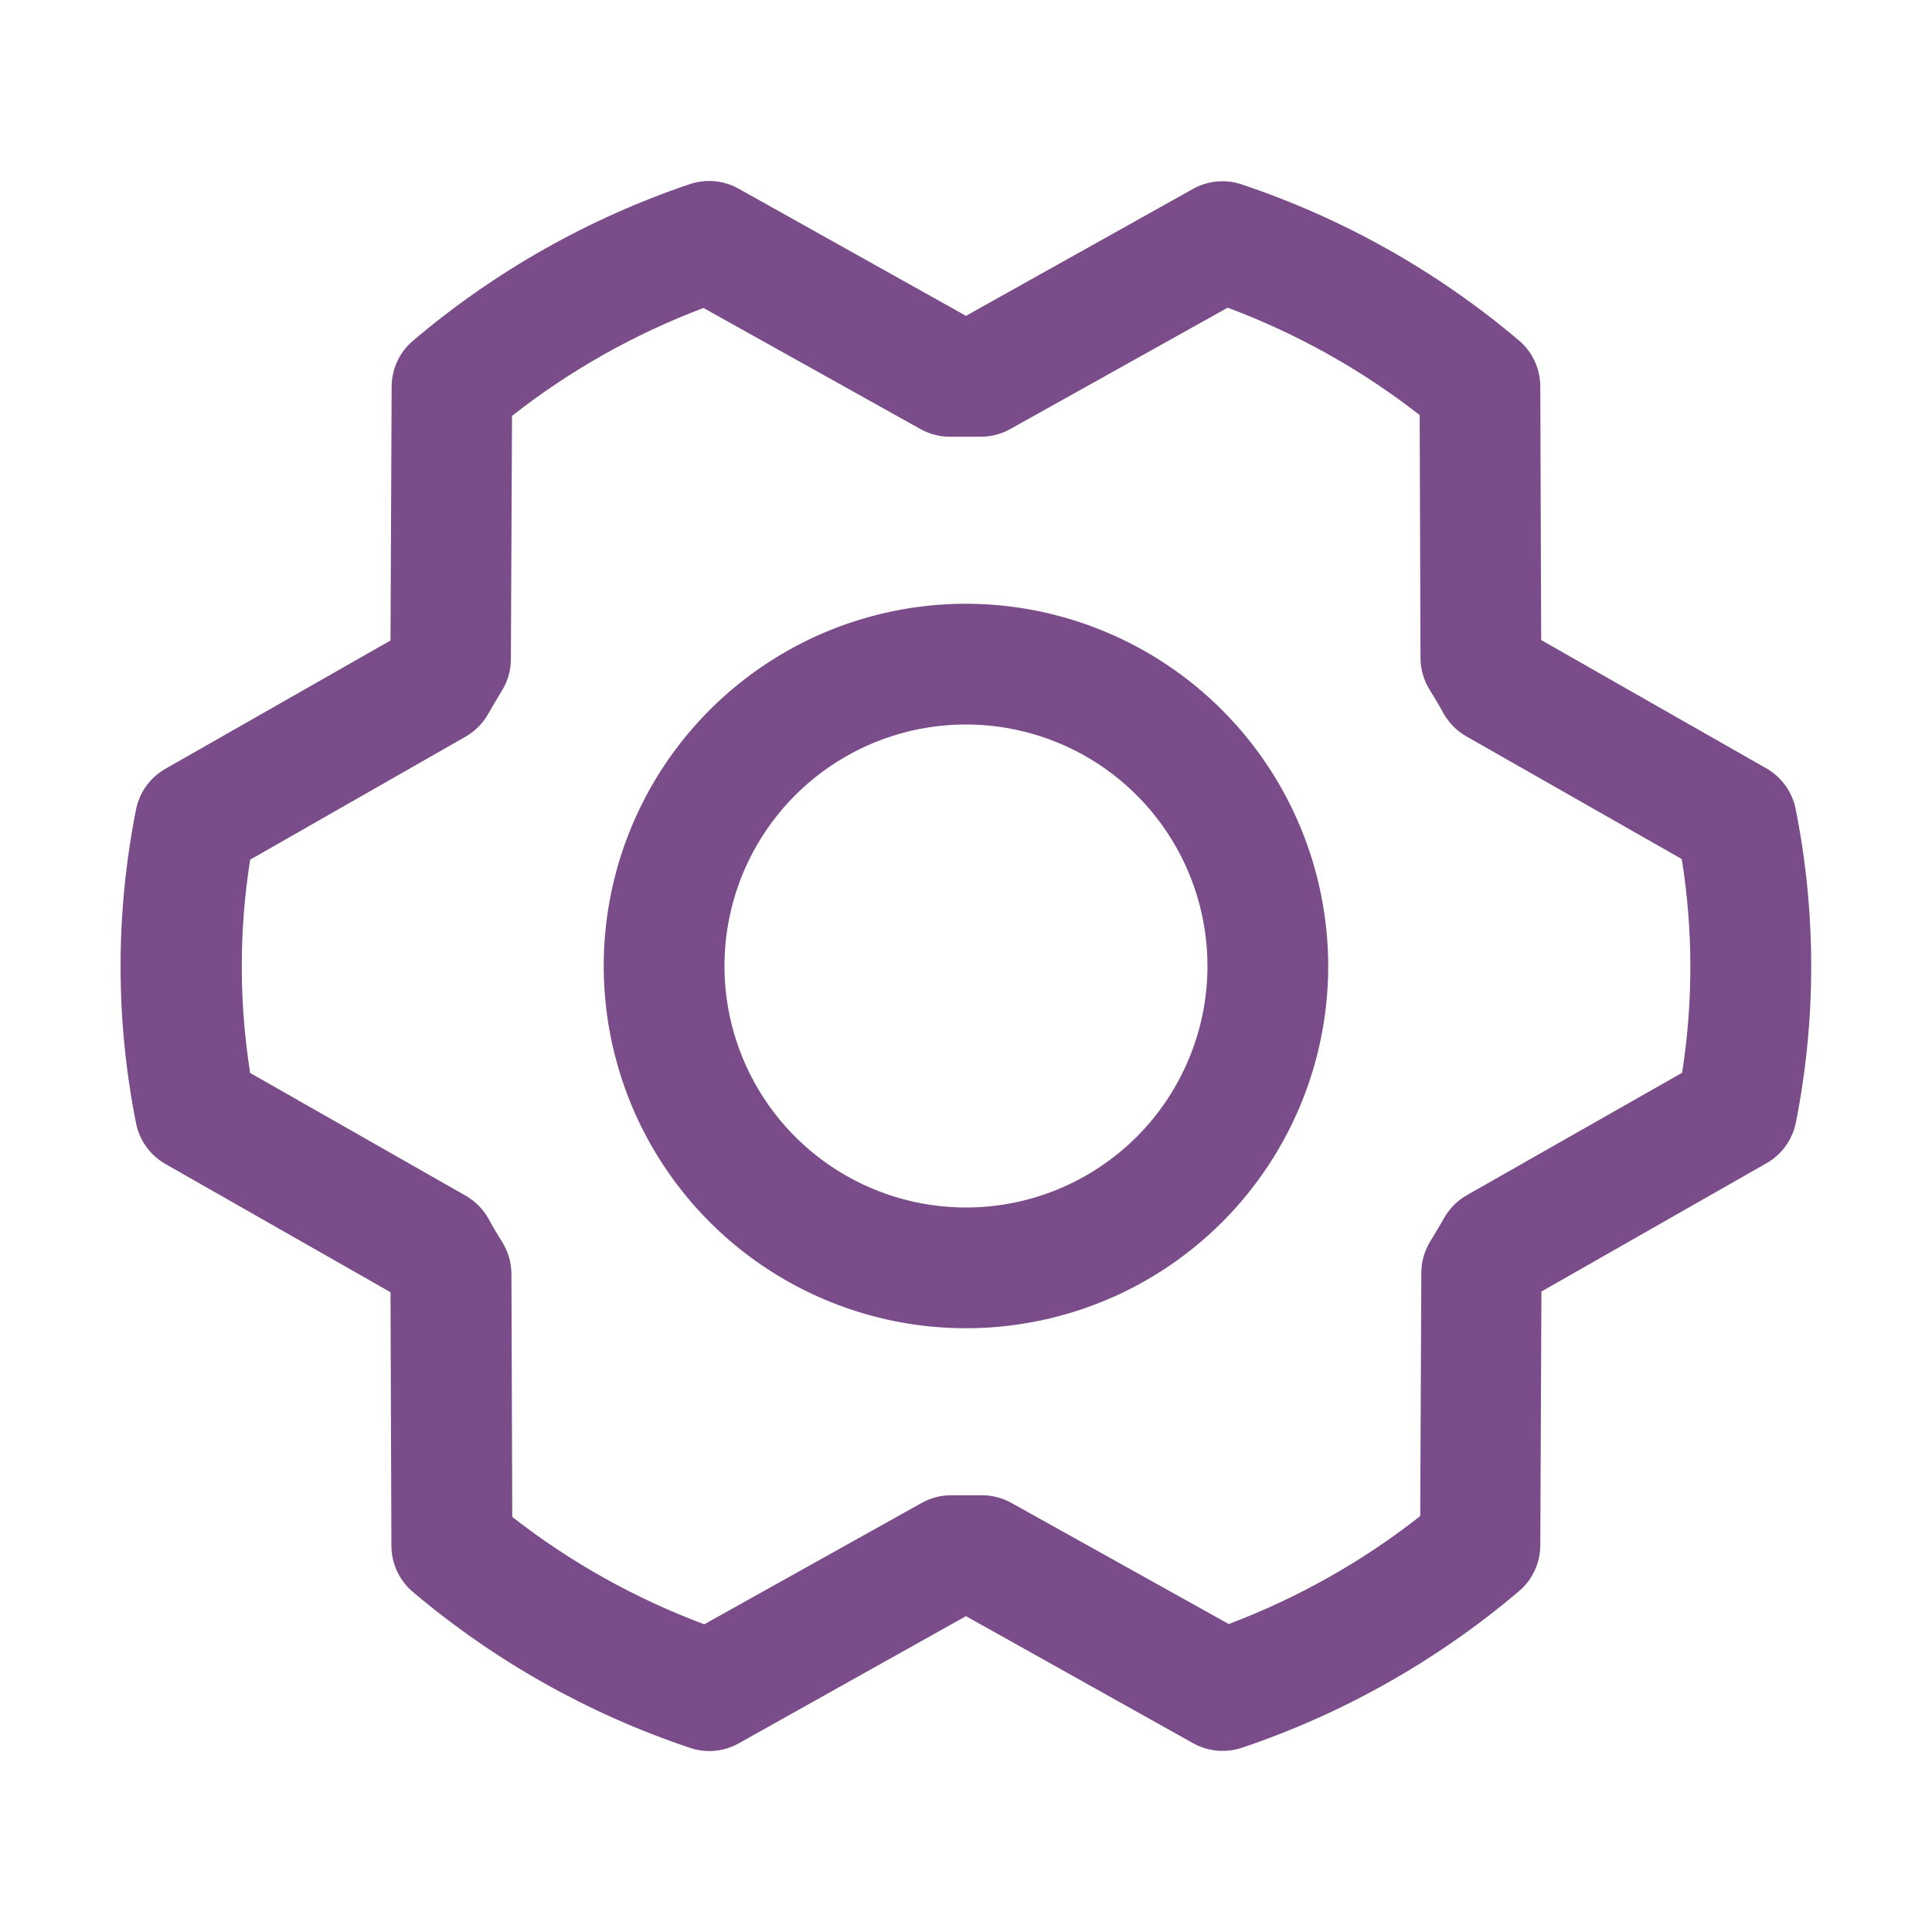 <svg width="56" height="56" viewBox="0 0 56 56" fill="none" xmlns="http://www.w3.org/2000/svg">
<path d="M27.999 17.5C25.922 17.5 23.892 18.116 22.166 19.269C20.439 20.423 19.093 22.063 18.298 23.982C17.503 25.9 17.296 28.012 17.701 30.048C18.106 32.085 19.106 33.956 20.574 35.425C22.043 36.893 23.914 37.893 25.951 38.298C27.987 38.703 30.099 38.495 32.017 37.701C33.936 36.906 35.576 35.56 36.729 33.833C37.883 32.107 38.499 30.077 38.499 28C38.496 25.216 37.389 22.547 35.42 20.578C33.452 18.61 30.783 17.503 27.999 17.5ZM27.999 35C26.614 35 25.261 34.589 24.11 33.82C22.959 33.051 22.062 31.958 21.532 30.679C21.002 29.4 20.863 27.992 21.134 26.634C21.404 25.276 22.07 24.029 23.049 23.05C24.028 22.071 25.276 21.404 26.633 21.134C27.991 20.864 29.399 21.003 30.678 21.533C31.957 22.062 33.05 22.96 33.819 24.111C34.588 25.262 34.999 26.615 34.999 28C34.999 29.856 34.261 31.637 32.949 32.95C31.636 34.262 29.855 35 27.999 35ZM52.048 23.452C52 23.206 51.898 22.973 51.752 22.769C51.605 22.565 51.416 22.395 51.197 22.271L44.672 18.552L44.646 11.198C44.645 10.944 44.589 10.694 44.482 10.465C44.376 10.235 44.22 10.031 44.027 9.868C41.66 7.865 38.934 6.331 35.994 5.346C35.763 5.268 35.517 5.239 35.274 5.261C35.031 5.283 34.795 5.356 34.581 5.475L27.999 9.155L21.41 5.469C21.197 5.349 20.96 5.275 20.716 5.253C20.473 5.23 20.227 5.259 19.995 5.337C17.057 6.33 14.335 7.87 11.971 9.876C11.778 10.04 11.623 10.243 11.516 10.472C11.409 10.702 11.353 10.951 11.352 11.204L11.319 18.565L4.794 22.284C4.576 22.408 4.387 22.578 4.24 22.782C4.093 22.986 3.992 23.219 3.943 23.465C3.346 26.466 3.346 29.555 3.943 32.556C3.992 32.803 4.093 33.036 4.24 33.24C4.387 33.444 4.576 33.613 4.794 33.738L11.319 37.456L11.345 44.811C11.346 45.064 11.402 45.314 11.509 45.544C11.616 45.773 11.771 45.977 11.965 46.141C14.332 48.143 17.057 49.677 19.997 50.662C20.229 50.741 20.474 50.77 20.717 50.748C20.961 50.725 21.197 50.652 21.41 50.533L27.999 46.845L34.588 50.531C34.848 50.676 35.142 50.752 35.441 50.75C35.632 50.75 35.822 50.719 36.003 50.658C38.94 49.667 41.663 48.128 44.027 46.123C44.22 45.96 44.375 45.757 44.482 45.527C44.589 45.298 44.645 45.048 44.646 44.795L44.679 37.435L51.204 33.716C51.422 33.592 51.611 33.422 51.758 33.218C51.905 33.014 52.006 32.781 52.055 32.535C52.649 29.536 52.647 26.45 52.048 23.452ZM48.767 31.089L42.517 34.643C42.244 34.799 42.017 35.026 41.861 35.3C41.734 35.518 41.601 35.75 41.465 35.969C41.292 36.245 41.199 36.564 41.198 36.89L41.166 43.945C39.486 45.264 37.614 46.319 35.616 47.073L29.311 43.56C29.05 43.415 28.755 43.339 28.456 43.341H28.415C28.15 43.341 27.883 43.341 27.618 43.341C27.305 43.333 26.996 43.408 26.721 43.56L20.413 47.081C18.41 46.333 16.533 45.283 14.848 43.969L14.824 36.925C14.823 36.598 14.73 36.279 14.557 36.002C14.421 35.783 14.288 35.564 14.163 35.332C14.008 35.054 13.782 34.823 13.507 34.663L7.251 31.1C6.927 29.052 6.927 26.966 7.251 24.918L13.489 21.356C13.763 21.201 13.99 20.974 14.146 20.7C14.272 20.481 14.406 20.25 14.541 20.031C14.715 19.755 14.807 19.436 14.808 19.11L14.841 12.055C16.521 10.736 18.392 9.681 20.391 8.927L26.686 12.44C26.96 12.592 27.27 12.668 27.583 12.659C27.848 12.659 28.115 12.659 28.38 12.659C28.693 12.667 29.002 12.591 29.276 12.44L35.585 8.918C37.588 9.667 39.465 10.716 41.15 12.031L41.174 19.075C41.175 19.401 41.268 19.721 41.441 19.998C41.577 20.217 41.71 20.436 41.835 20.667C41.989 20.945 42.216 21.177 42.491 21.337L48.747 24.9C49.075 26.95 49.079 29.038 48.758 31.089H48.767Z" fill="#7B4C8A"/>
</svg>
